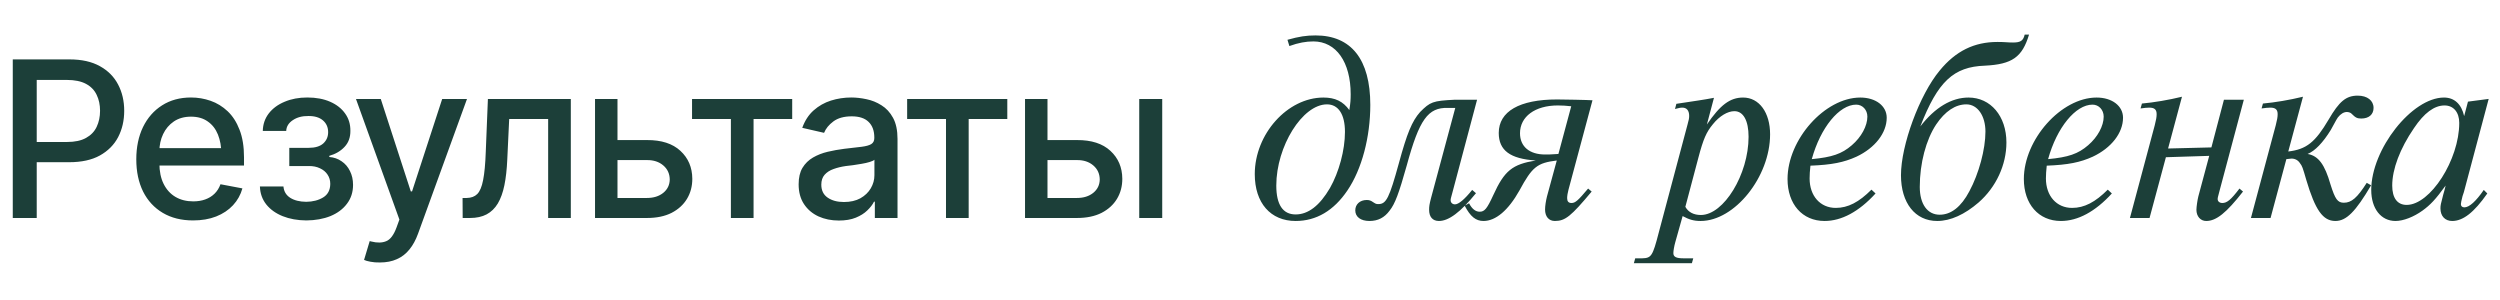 <?xml version="1.0" encoding="UTF-8"?> <svg xmlns="http://www.w3.org/2000/svg" width="367" height="44" viewBox="0 0 367 44" fill="none"><path d="M1.875 32V8.719H10.188C11.99 8.719 13.484 9.052 14.672 9.719C15.859 10.375 16.75 11.276 17.344 12.422C17.938 13.557 18.234 14.838 18.234 16.266C18.234 17.693 17.938 18.979 17.344 20.125C16.75 21.26 15.854 22.162 14.656 22.828C13.469 23.484 11.969 23.812 10.156 23.812H4.469V20.844H9.828C10.984 20.844 11.917 20.646 12.625 20.25C13.344 19.854 13.865 19.312 14.188 18.625C14.521 17.927 14.688 17.141 14.688 16.266C14.688 15.38 14.521 14.599 14.188 13.922C13.865 13.234 13.344 12.698 12.625 12.312C11.906 11.927 10.969 11.734 9.812 11.734H5.391V32H1.875ZM28.336 32.359C26.627 32.359 25.148 31.99 23.898 31.25C22.648 30.51 21.685 29.469 21.008 28.125C20.341 26.771 20.008 25.193 20.008 23.391C20.008 21.599 20.336 20.021 20.992 18.656C21.659 17.292 22.591 16.229 23.789 15.469C24.997 14.698 26.414 14.312 28.039 14.312C29.028 14.312 29.987 14.474 30.914 14.797C31.841 15.12 32.674 15.63 33.414 16.328C34.153 17.026 34.737 17.932 35.164 19.047C35.601 20.162 35.82 21.505 35.82 23.078V24.297H21.929V21.75H34.07L32.492 22.594C32.492 21.521 32.325 20.573 31.992 19.75C31.659 18.927 31.159 18.287 30.492 17.828C29.836 17.359 29.018 17.125 28.039 17.125C27.06 17.125 26.221 17.359 25.523 17.828C24.836 18.297 24.31 18.917 23.945 19.688C23.58 20.458 23.398 21.302 23.398 22.219V23.953C23.398 25.151 23.607 26.167 24.023 27C24.44 27.833 25.018 28.469 25.758 28.906C26.508 29.344 27.377 29.562 28.367 29.562C29.013 29.562 29.596 29.469 30.117 29.281C30.648 29.094 31.107 28.812 31.492 28.438C31.877 28.062 32.169 27.599 32.367 27.047L35.586 27.656C35.325 28.594 34.867 29.417 34.211 30.125C33.554 30.833 32.726 31.385 31.726 31.781C30.737 32.167 29.607 32.359 28.336 32.359ZM38.156 27.375H41.609C41.671 28.094 41.999 28.646 42.593 29.031C43.197 29.417 43.984 29.615 44.953 29.625C45.921 29.615 46.749 29.401 47.437 28.984C48.124 28.568 48.473 27.906 48.484 27C48.484 26.479 48.348 26.021 48.078 25.625C47.817 25.229 47.447 24.922 46.968 24.703C46.499 24.474 45.947 24.365 45.312 24.375H42.468V21.703H45.312C46.26 21.703 46.973 21.49 47.453 21.062C47.932 20.625 48.171 20.073 48.171 19.406C48.171 18.688 47.916 18.109 47.406 17.672C46.895 17.234 46.182 17.021 45.265 17.031C44.359 17.021 43.598 17.224 42.984 17.641C42.369 18.047 42.046 18.573 42.015 19.219H38.578C38.598 18.25 38.89 17.396 39.453 16.656C40.025 15.917 40.801 15.344 41.781 14.938C42.76 14.521 43.869 14.312 45.109 14.312C46.4 14.312 47.52 14.521 48.468 14.938C49.416 15.354 50.15 15.932 50.671 16.672C51.192 17.401 51.447 18.245 51.437 19.203C51.447 20.162 51.161 20.948 50.578 21.562C50.005 22.177 49.26 22.615 48.343 22.875V23.047C49.02 23.099 49.619 23.307 50.14 23.672C50.671 24.026 51.083 24.505 51.374 25.109C51.676 25.703 51.828 26.38 51.828 27.141C51.828 28.203 51.531 29.125 50.937 29.906C50.353 30.688 49.546 31.292 48.515 31.719C47.484 32.135 46.301 32.349 44.968 32.359C43.676 32.349 42.52 32.141 41.499 31.734C40.489 31.328 39.687 30.755 39.093 30.016C38.499 29.266 38.187 28.385 38.156 27.375ZM55.773 38.531C55.262 38.542 54.798 38.505 54.382 38.422C53.976 38.349 53.663 38.26 53.444 38.156L54.273 35.391L54.507 35.453C55.371 35.672 56.101 35.656 56.694 35.406C57.298 35.167 57.804 34.495 58.21 33.391L58.632 32.234L52.257 14.531H55.898L60.304 28.094H60.491L64.913 14.531H68.554L61.366 34.312C61.033 35.229 60.611 36 60.101 36.625C59.59 37.26 58.976 37.734 58.257 38.047C57.548 38.37 56.72 38.531 55.773 38.531ZM67.921 32L67.905 29.062H68.514C69.171 29.052 69.686 28.859 70.061 28.484C70.447 28.099 70.733 27.417 70.921 26.438C71.118 25.458 71.249 24.073 71.311 22.281L71.624 14.531H83.796V32H80.468V17.469H74.749L74.468 23.422C74.405 24.859 74.264 26.115 74.046 27.188C73.827 28.26 73.504 29.156 73.077 29.875C72.65 30.583 72.103 31.115 71.436 31.469C70.77 31.823 69.957 32 68.999 32H67.921ZM89.897 20.562H94.975C97.1 20.552 98.735 21.078 99.881 22.141C101.037 23.203 101.621 24.573 101.631 26.25C101.631 27.344 101.371 28.323 100.85 29.188C100.329 30.052 99.574 30.74 98.584 31.25C97.595 31.75 96.392 32 94.975 32H87.35V14.531H90.647V29.062H94.975C95.944 29.062 96.741 28.812 97.366 28.312C97.991 27.802 98.308 27.146 98.319 26.344C98.308 25.5 97.991 24.812 97.366 24.281C96.741 23.75 95.944 23.49 94.975 23.5H89.897V20.562ZM101.592 17.469V14.531H116.295V17.469H110.623V32H107.295V17.469H101.592ZM123.146 32.375C122.042 32.375 121.042 32.172 120.146 31.766C119.25 31.349 118.542 30.745 118.021 29.953C117.5 29.162 117.24 28.198 117.24 27.062C117.24 26.073 117.427 25.266 117.802 24.641C118.188 24.005 118.704 23.5 119.349 23.125C119.995 22.75 120.714 22.469 121.506 22.281C122.297 22.094 123.11 21.948 123.943 21.844C124.995 21.729 125.844 21.63 126.49 21.547C127.136 21.463 127.605 21.333 127.896 21.156C128.198 20.969 128.349 20.672 128.349 20.266V20.188C128.349 19.198 128.068 18.432 127.506 17.891C126.954 17.349 126.131 17.078 125.037 17.078C123.901 17.078 123 17.328 122.334 17.828C121.677 18.318 121.224 18.875 120.974 19.5L117.771 18.766C118.157 17.703 118.714 16.849 119.443 16.203C120.183 15.547 121.026 15.068 121.974 14.766C122.933 14.463 123.933 14.312 124.974 14.312C125.672 14.312 126.412 14.396 127.193 14.562C127.974 14.719 128.709 15.016 129.396 15.453C130.094 15.88 130.662 16.495 131.099 17.297C131.537 18.099 131.756 19.135 131.756 20.406V32H128.427V29.609H128.302C128.094 30.037 127.766 30.463 127.318 30.891C126.881 31.318 126.318 31.672 125.631 31.953C124.943 32.234 124.115 32.375 123.146 32.375ZM123.881 29.656C124.829 29.656 125.636 29.474 126.302 29.109C126.969 28.734 127.48 28.245 127.834 27.641C128.188 27.037 128.365 26.396 128.365 25.719V23.453C128.24 23.568 128.006 23.677 127.662 23.781C127.318 23.885 126.927 23.974 126.49 24.047C126.052 24.12 125.625 24.188 125.209 24.25C124.792 24.302 124.443 24.344 124.162 24.375C123.506 24.469 122.907 24.615 122.365 24.812C121.823 25 121.386 25.281 121.052 25.656C120.73 26.021 120.568 26.505 120.568 27.109C120.568 27.953 120.881 28.588 121.506 29.016C122.131 29.443 122.922 29.656 123.881 29.656ZM133.169 17.469V14.531H147.872V17.469H142.201V32H138.872V17.469H133.169ZM153.021 20.562H158.099C160.224 20.552 161.859 21.078 163.005 22.141C164.161 23.203 164.745 24.573 164.755 26.25C164.755 27.344 164.495 28.323 163.974 29.188C163.453 30.052 162.698 30.74 161.708 31.25C160.719 31.75 159.515 32 158.099 32H150.474V14.531H153.771V29.062H158.099C159.068 29.062 159.864 28.812 160.489 28.312C161.114 27.802 161.432 27.146 161.443 26.344C161.432 25.5 161.114 24.812 160.489 24.281C159.864 23.75 159.068 23.49 158.099 23.5H153.021V20.562ZM167.239 32V14.531H170.614V32H167.239Z" fill="#1C3F39"></path><path d="M189.28 6.76L189 5.84C190.72 5.36 191.76 5.2 193.12 5.2C198.36 5.2 201.16 8.72 201.16 15.4C201.16 20.12 199.92 24.84 197.8 27.96C195.8 30.92 193.24 32.44 190.2 32.44C186.52 32.44 184.2 29.8 184.2 25.56C184.2 19.68 189 14.32 194.28 14.32C196 14.32 197.16 14.88 198.08 16.16C198.24 15.2 198.28 14.64 198.28 13.84C198.28 9.12 196.16 6.08 192.8 6.08C191.72 6.08 190.6 6.28 189.28 6.76ZM194.8 15.32C191.2 15.32 187.36 21.48 187.36 27.24C187.36 30.04 188.32 31.48 190.2 31.48C192.04 31.48 193.72 30.2 195.24 27.6C196.56 25.28 197.44 22.04 197.44 19.36C197.44 16.8 196.48 15.32 194.8 15.32ZM216.114 27.88L216.674 28.36C214.394 31.16 212.674 32.44 211.234 32.44C210.314 32.44 209.794 31.84 209.794 30.8C209.794 30.32 209.834 30 210.074 29.08L213.634 15.84H212.554C209.634 15.76 208.354 17.52 206.514 24.28C205.354 28.4 204.794 29.92 203.994 30.92C203.234 31.96 202.274 32.44 201.034 32.44C199.754 32.44 198.954 31.84 198.954 30.88C198.954 30 199.634 29.36 200.634 29.36C200.994 29.36 201.234 29.44 201.514 29.64C201.954 29.92 201.994 29.96 202.354 29.96C203.514 29.96 203.954 29.04 205.354 23.96C206.554 19.56 207.274 17.8 208.474 16.44C209.954 14.96 210.314 14.8 213.554 14.64H216.834L213.274 28.04C212.954 29.2 212.954 29.2 212.954 29.4C212.954 29.76 213.234 30 213.594 30C214.114 30 214.994 29.28 216.114 27.88ZM233.136 27.68L233.656 28.12C230.616 31.76 229.776 32.44 228.256 32.44C227.376 32.44 226.816 31.8 226.816 30.76C226.816 30.24 226.936 29.48 227.096 28.84L228.536 23.56C225.656 23.92 224.936 24.48 223.056 27.96C221.416 30.88 219.576 32.44 217.776 32.44C216.656 32.44 215.856 31.8 215.016 30.2L215.656 29.84C216.096 30.68 216.616 31.08 217.216 31.08C217.936 31.08 218.296 30.64 219.216 28.64C220.856 25.04 222.016 24.12 225.456 23.56C221.696 23.32 220.016 22.08 220.016 19.52C220.016 16.36 223.056 14.6 228.576 14.6C229.016 14.6 229.016 14.6 231.216 14.64L232.816 14.68L233.776 14.72L230.256 27.84C230.136 28.28 230.056 28.76 230.056 29.08C230.056 29.56 230.256 29.8 230.696 29.8C231.256 29.8 231.656 29.44 233.136 27.68ZM228.776 22.6L230.656 15.6C229.976 15.52 229.336 15.48 228.696 15.48C225.336 15.48 223.136 17.12 223.136 19.56C223.136 21.52 224.536 22.68 226.816 22.68H227.016C227.416 22.68 227.536 22.68 228.776 22.6ZM247.01 31.72L245.93 35.56C245.77 36.12 245.65 36.84 245.65 37.16C245.65 37.72 246.09 37.92 247.13 37.92H248.57L248.37 38.64H239.85L240.05 37.92H241.09C242.41 37.88 242.61 37.6 243.49 34.2L247.73 18.28C247.93 17.6 247.97 17.32 247.97 17C247.97 16.24 247.61 15.8 246.97 15.8C246.69 15.8 246.49 15.84 245.89 16L246.09 15.24C248.73 14.84 250.17 14.64 251.61 14.36L250.57 18.28C252.53 15.4 253.97 14.32 255.89 14.32C258.25 14.32 259.85 16.52 259.85 19.72C259.85 25.96 254.65 32.44 249.65 32.44C248.65 32.44 247.97 32.24 247.01 31.72ZM249.33 23.12L247.41 30.36C247.85 31.16 248.65 31.56 249.69 31.56C253.05 31.56 256.69 25.6 256.69 20.08C256.69 17.72 255.93 16.32 254.61 16.32C253.61 16.32 252.41 17.04 251.45 18.24C250.49 19.4 250.05 20.4 249.33 23.12ZM274.73 27.84L275.33 28.4C272.89 31.08 270.33 32.44 267.85 32.44C264.57 32.44 262.41 29.96 262.41 26.28C262.41 20.48 267.89 14.32 273.09 14.32C275.37 14.32 276.97 15.56 276.97 17.28C276.97 19.52 275.25 21.72 272.53 23C270.69 23.84 268.89 24.2 265.77 24.32C265.69 25.04 265.65 25.68 265.65 26.2C265.65 28.76 267.21 30.52 269.49 30.52C271.29 30.52 272.89 29.68 274.73 27.84ZM265.97 23.36C268.93 23.08 270.37 22.6 271.85 21.32C273.25 20.12 274.13 18.48 274.13 17.12C274.13 16.12 273.41 15.36 272.49 15.36C270.01 15.36 267.25 18.72 265.97 23.36ZM297.223 5.08H297.863C296.863 8.4 295.383 9.44 291.383 9.64C286.783 9.8 284.463 11.96 281.903 18.56C284.063 15.76 286.503 14.32 288.983 14.32C292.223 14.32 294.543 17.04 294.543 20.92C294.543 24.2 293.023 27.48 290.463 29.72C288.423 31.48 286.343 32.44 284.383 32.44C281.143 32.44 279.063 29.8 279.063 25.72C279.063 21.32 281.783 13.92 284.743 10.36C287.103 7.48 289.823 6.16 293.223 6.16C293.583 6.16 293.983 6.16 294.503 6.2C294.903 6.24 295.343 6.24 295.543 6.24C296.623 6.24 297.023 5.96 297.223 5.08ZM288.663 15.32C287.063 15.32 285.543 16.32 284.223 18.28C282.743 20.52 281.823 23.96 281.823 27.44C281.823 29.96 282.943 31.52 284.743 31.52C286.423 31.52 287.903 30.36 289.103 28.08C290.503 25.48 291.463 21.92 291.463 19.32C291.463 17 290.303 15.32 288.663 15.32ZM309.421 27.84L310.021 28.4C307.581 31.08 305.021 32.44 302.541 32.44C299.261 32.44 297.101 29.96 297.101 26.28C297.101 20.48 302.581 14.32 307.781 14.32C310.061 14.32 311.661 15.56 311.661 17.28C311.661 19.52 309.941 21.72 307.221 23C305.381 23.84 303.581 24.2 300.461 24.32C300.381 25.04 300.341 25.68 300.341 26.2C300.341 28.76 301.901 30.52 304.181 30.52C305.981 30.52 307.581 29.68 309.421 27.84ZM300.661 23.36C303.621 23.08 305.061 22.6 306.541 21.32C307.941 20.12 308.821 18.48 308.821 17.12C308.821 16.12 308.101 15.36 307.181 15.36C304.701 15.36 301.941 18.72 300.661 23.36ZM318.274 21.8L324.634 21.64L326.474 14.64H329.394L325.874 27.84C325.554 29.04 325.554 29.04 325.554 29.24C325.554 29.56 325.834 29.8 326.234 29.8C326.914 29.8 327.474 29.36 328.754 27.68L329.274 28.12C326.834 31.24 325.354 32.44 323.874 32.44C323.034 32.44 322.434 31.76 322.434 30.8C322.434 30.36 322.594 29.32 322.714 28.84L324.314 22.88L317.954 23.08L315.554 32H312.674L316.314 18.4C316.514 17.6 316.594 17.2 316.594 16.76C316.594 16.08 316.274 15.8 315.514 15.8C315.114 15.8 314.874 15.84 314.234 15.92L314.434 15.2C316.194 15.04 318.354 14.68 320.314 14.2L318.274 21.8ZM338.078 14.2L335.918 22.24C338.598 21.92 339.878 20.88 341.838 17.56C343.398 14.88 344.398 14.04 346.118 14.04C347.518 14.04 348.438 14.76 348.438 15.84C348.438 16.8 347.758 17.4 346.638 17.4C346.038 17.4 345.798 17.28 345.238 16.72C345.118 16.56 344.798 16.44 344.518 16.44C344.078 16.44 343.598 16.72 343.198 17.24C343.078 17.4 343.078 17.4 342.158 19.08C340.998 20.96 339.838 22.16 338.758 22.6C340.358 22.88 341.278 24.16 342.118 27.08C342.798 29.24 343.158 29.76 344.078 29.76C345.198 29.76 346.038 29.04 347.438 26.84L348.078 27.2C345.798 31.08 344.438 32.44 342.838 32.44C340.998 32.44 339.878 30.84 338.558 26.4C338.038 24.6 337.958 24.36 337.638 23.96C337.358 23.52 336.918 23.28 336.398 23.28C336.358 23.28 336.118 23.32 335.638 23.36L333.318 32H330.438L334.078 18.4C334.278 17.6 334.358 17.2 334.358 16.76C334.358 16.08 334.038 15.8 333.278 15.8C332.878 15.8 332.638 15.84 331.998 15.92L332.198 15.2C333.958 15.04 336.118 14.68 338.078 14.2ZM364.618 27.88L365.138 28.4C363.178 31.2 361.578 32.44 359.978 32.44C358.938 32.44 358.258 31.72 358.258 30.6C358.258 30.12 358.298 30 358.658 28.6C358.858 27.92 358.858 27.92 359.018 27.24C357.538 29.28 356.778 30.08 355.618 30.92C354.338 31.84 352.817 32.44 351.658 32.44C349.538 32.44 348.098 30.64 348.098 27.88C348.098 21.92 354.058 14.32 358.778 14.32C360.298 14.32 361.338 15.28 361.738 17.04L362.298 14.92L365.338 14.52L361.698 28.2C361.658 28.36 361.578 28.56 361.498 28.8C361.338 29.48 361.258 29.76 361.258 29.96C361.258 30.28 361.458 30.44 361.778 30.44C362.498 30.44 363.498 29.52 364.618 27.88ZM358.858 15.48C357.338 15.48 355.858 16.6 354.378 18.8C352.298 21.84 351.178 24.84 351.178 27.24C351.178 29.08 351.938 30.08 353.298 30.08C356.778 30.08 361.018 23.44 361.018 18.04C361.018 16.48 360.178 15.48 358.858 15.48Z" fill="#1C3F39"></path></svg> 